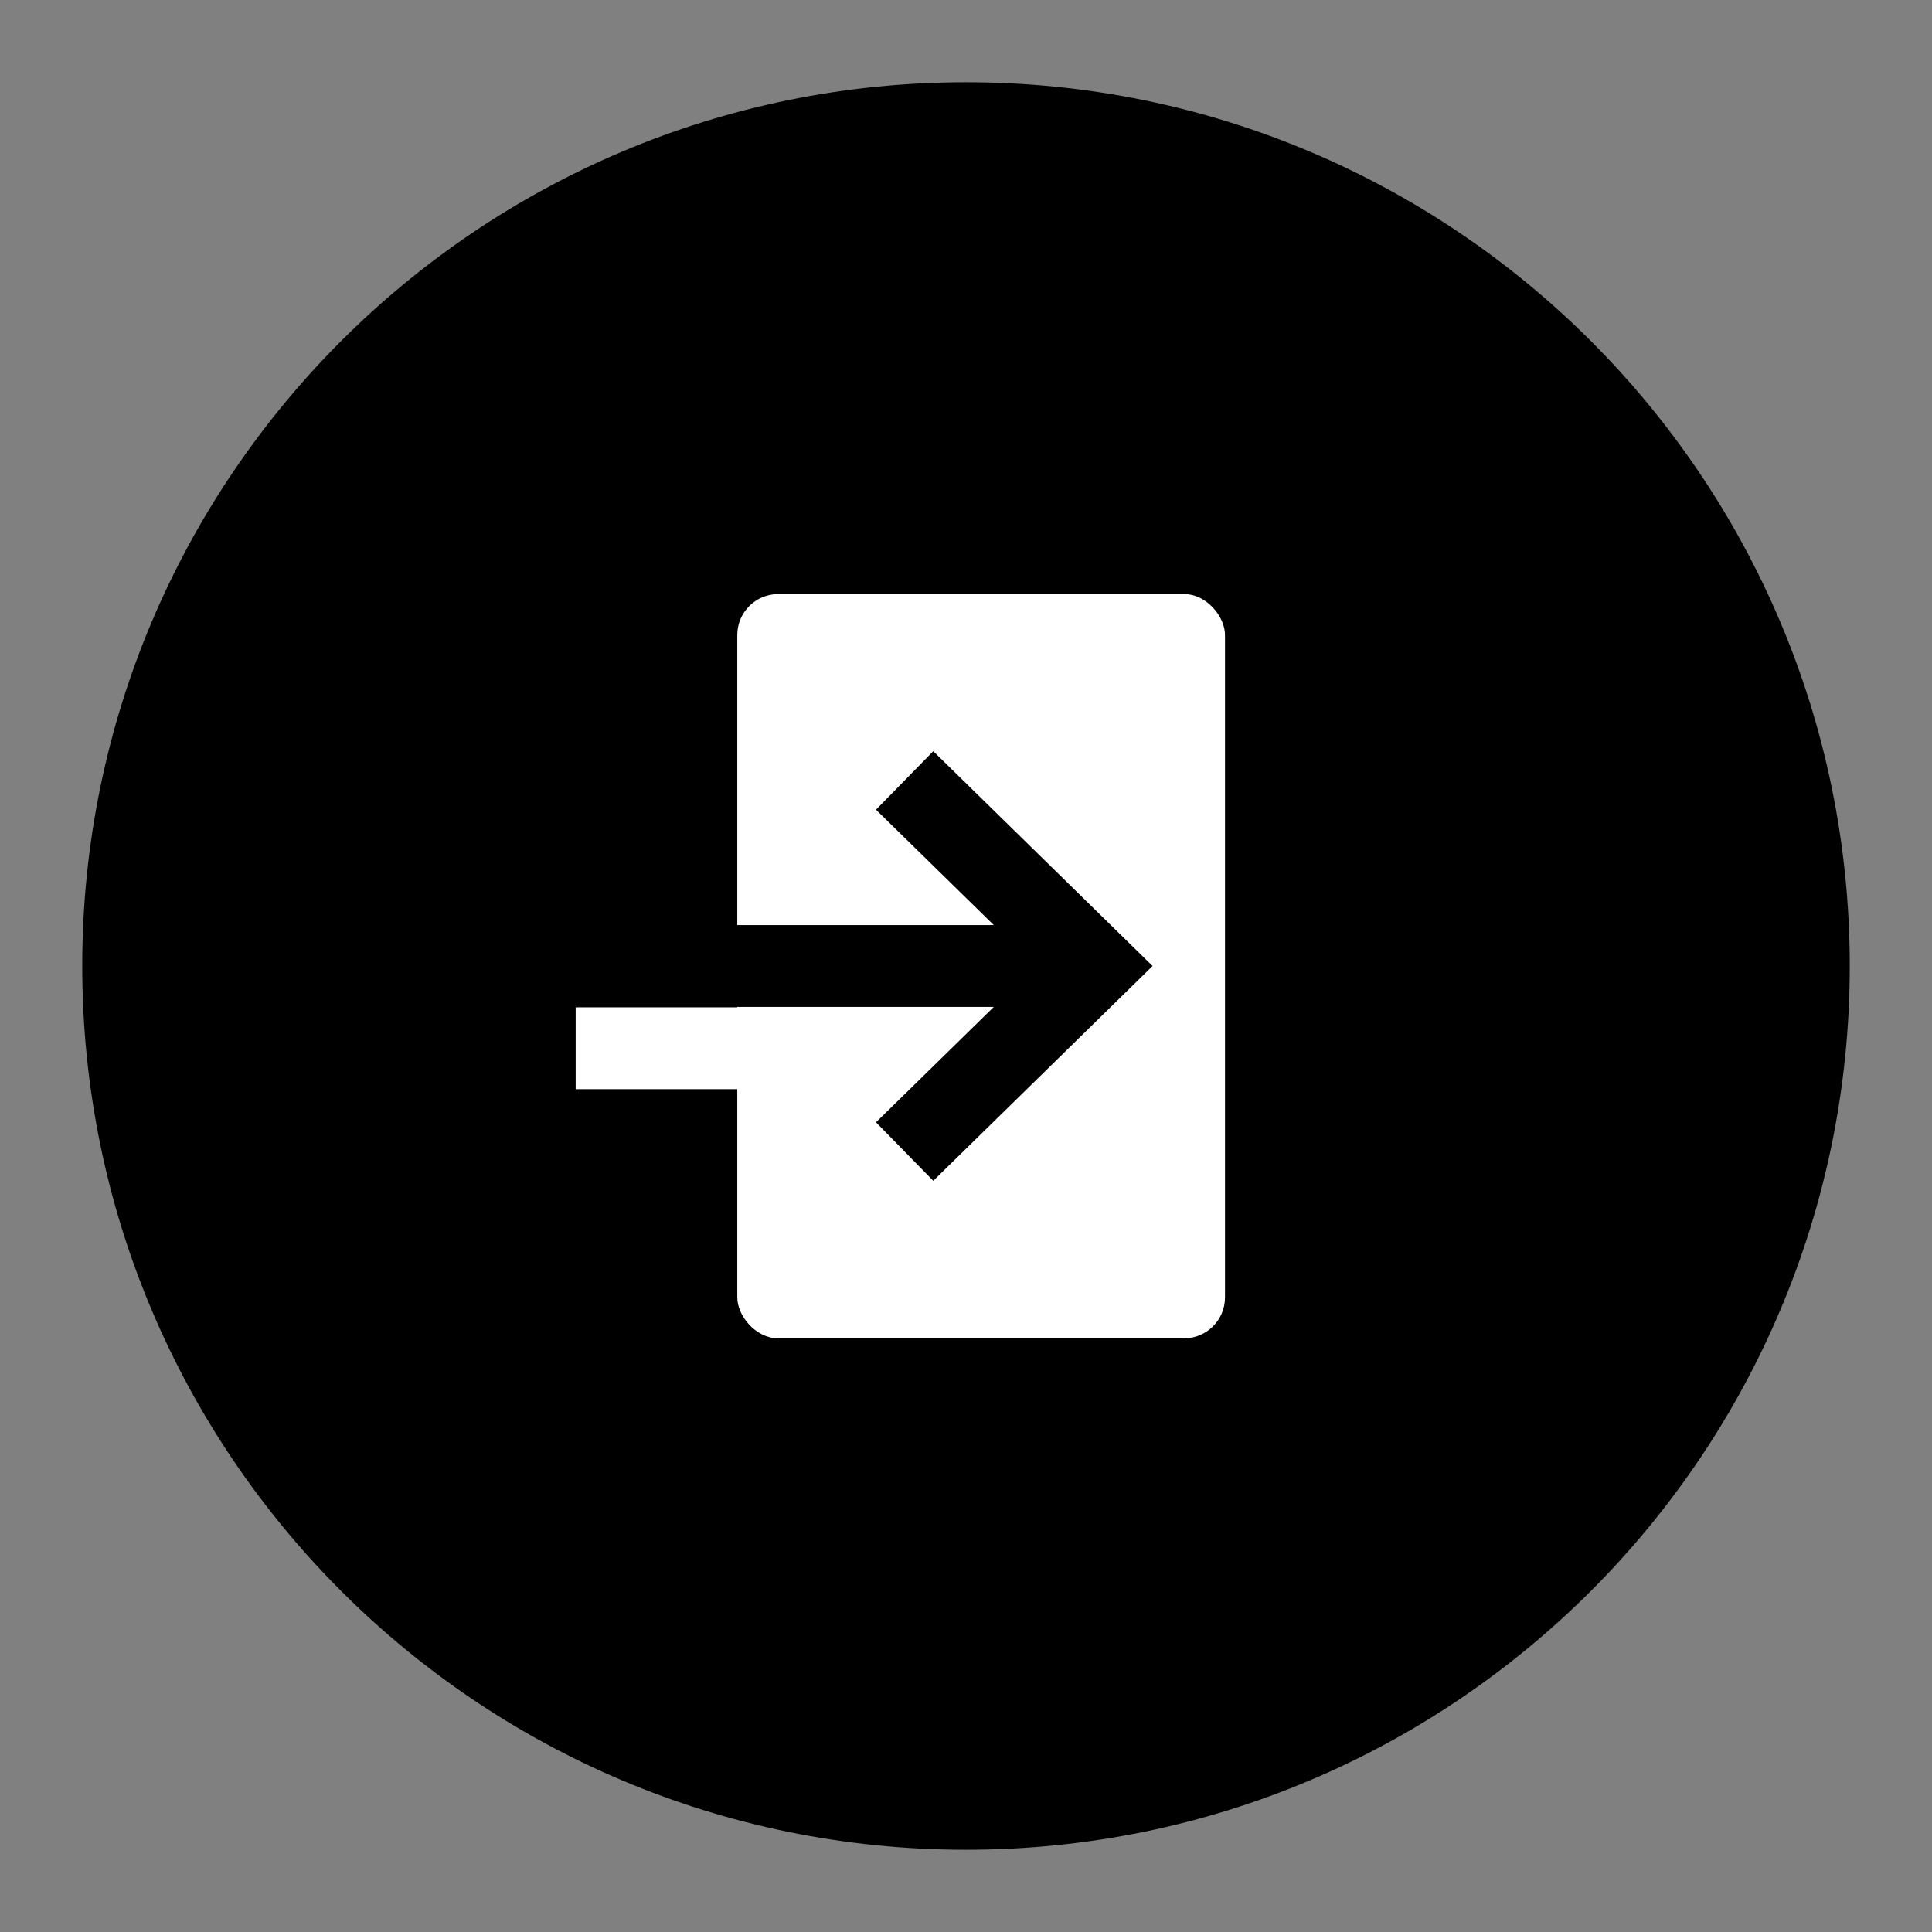 <?xml version="1.0" encoding="UTF-8"?><svg id="Layer_2" xmlns="http://www.w3.org/2000/svg" viewBox="0 0 47.22 47.22"><rect x="0" y="0" width="47.22" height="47.22" fill="#808080" stroke="none"/><defs><style>.cls-1{fill:none;}.cls-2{fill:#fff;}</style></defs><g id="Layer_15"><path d="m23.61,2.01C11.68,2.01,2.01,11.68,2.01,23.61s9.67,21.6,21.6,21.6,21.6-9.67,21.6-21.6S35.54,2.01,23.61,2.01Z"/><rect class="cls-2" x="18.02" y="14.52" width="11.92" height="18.19" rx="1" ry="1"/><rect x="14.07" y="22.61" width="12.67" height="2"/><rect class="cls-2" x="14.07" y="24.62" width="11.9" height="2"/><polygon points="22.81 28.86 21.41 27.43 25.31 23.61 21.41 19.79 22.81 18.36 28.17 23.61 22.81 28.86"/><rect class="cls-1" width="47.22" height="47.22"/></g></svg>